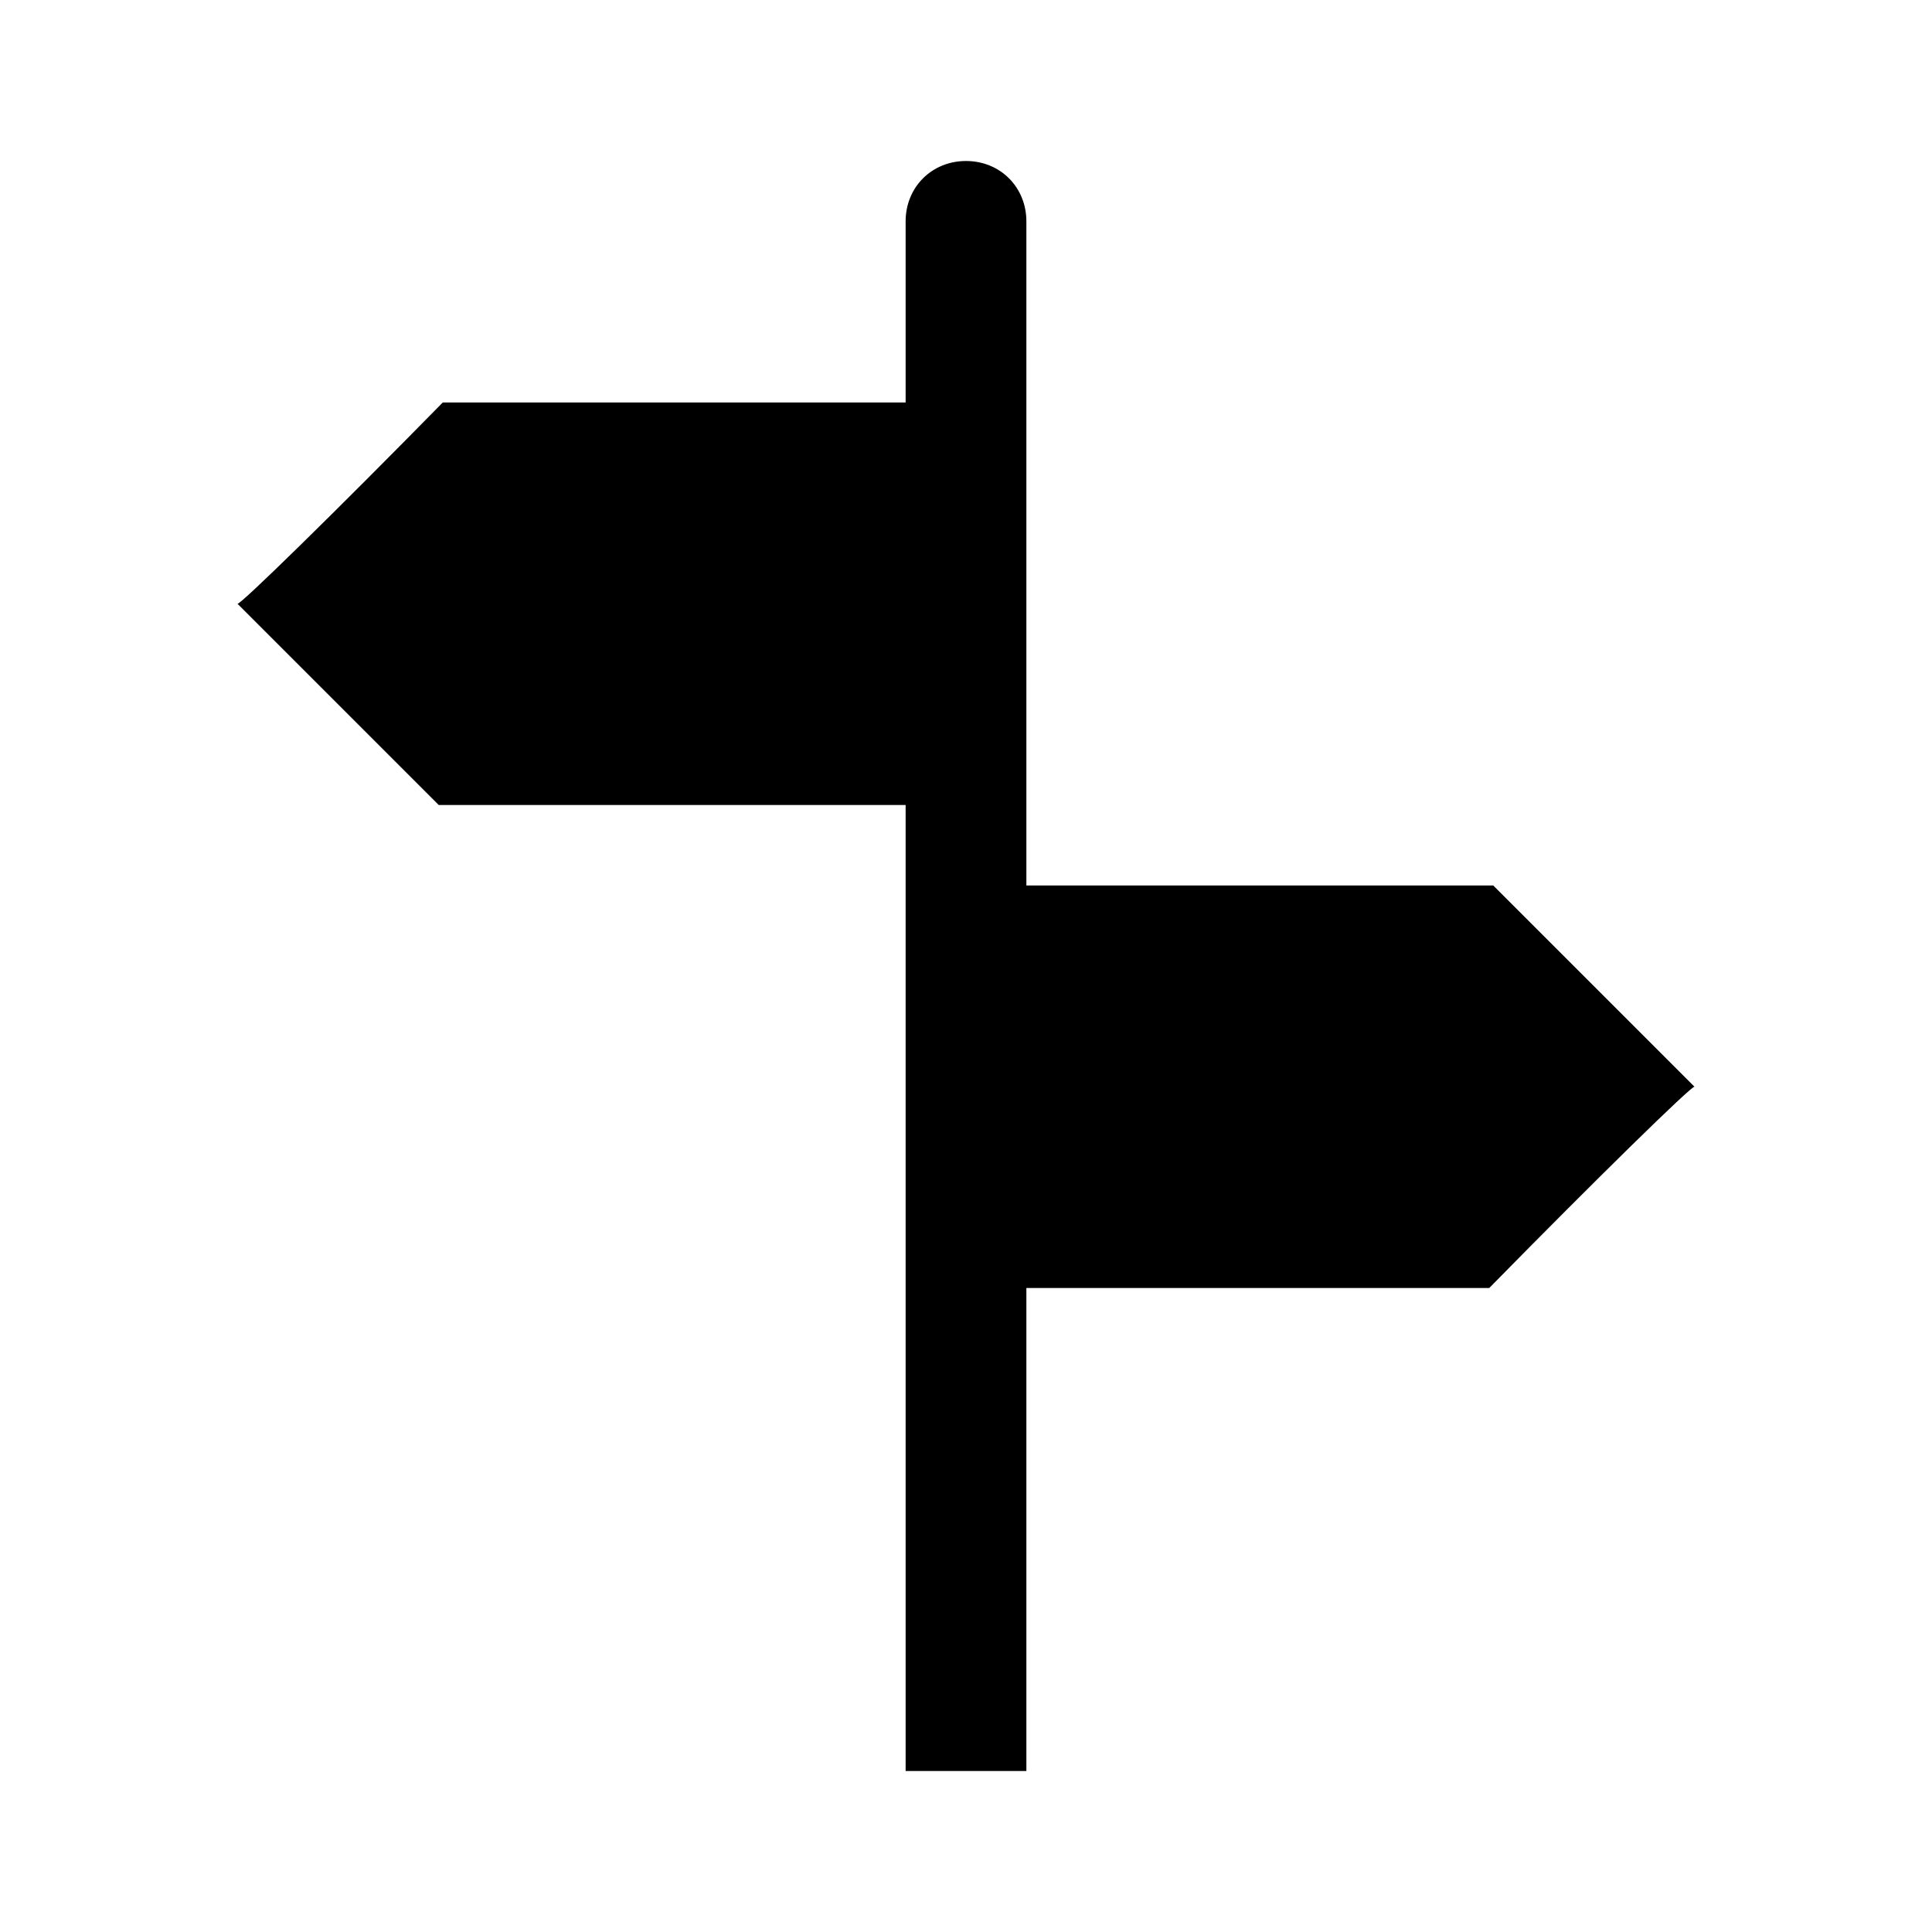<svg width="96" height="96" xmlns="http://www.w3.org/2000/svg" xmlns:xlink="http://www.w3.org/1999/xlink" xml:space="preserve" overflow="hidden"><g><path d="M74.2 44 51 44 51 11C51 9.3 49.7 8 48 8 46.3 8 45 9.3 45 11L45 20 22 20C16.7 25.4 11.9 30.1 11.8 30L21.8 40 45 40 45 88 51 88 51 64 74 64C79.3 58.6 84.1 53.9 84.2 54L74.2 44Z"/></g></svg>